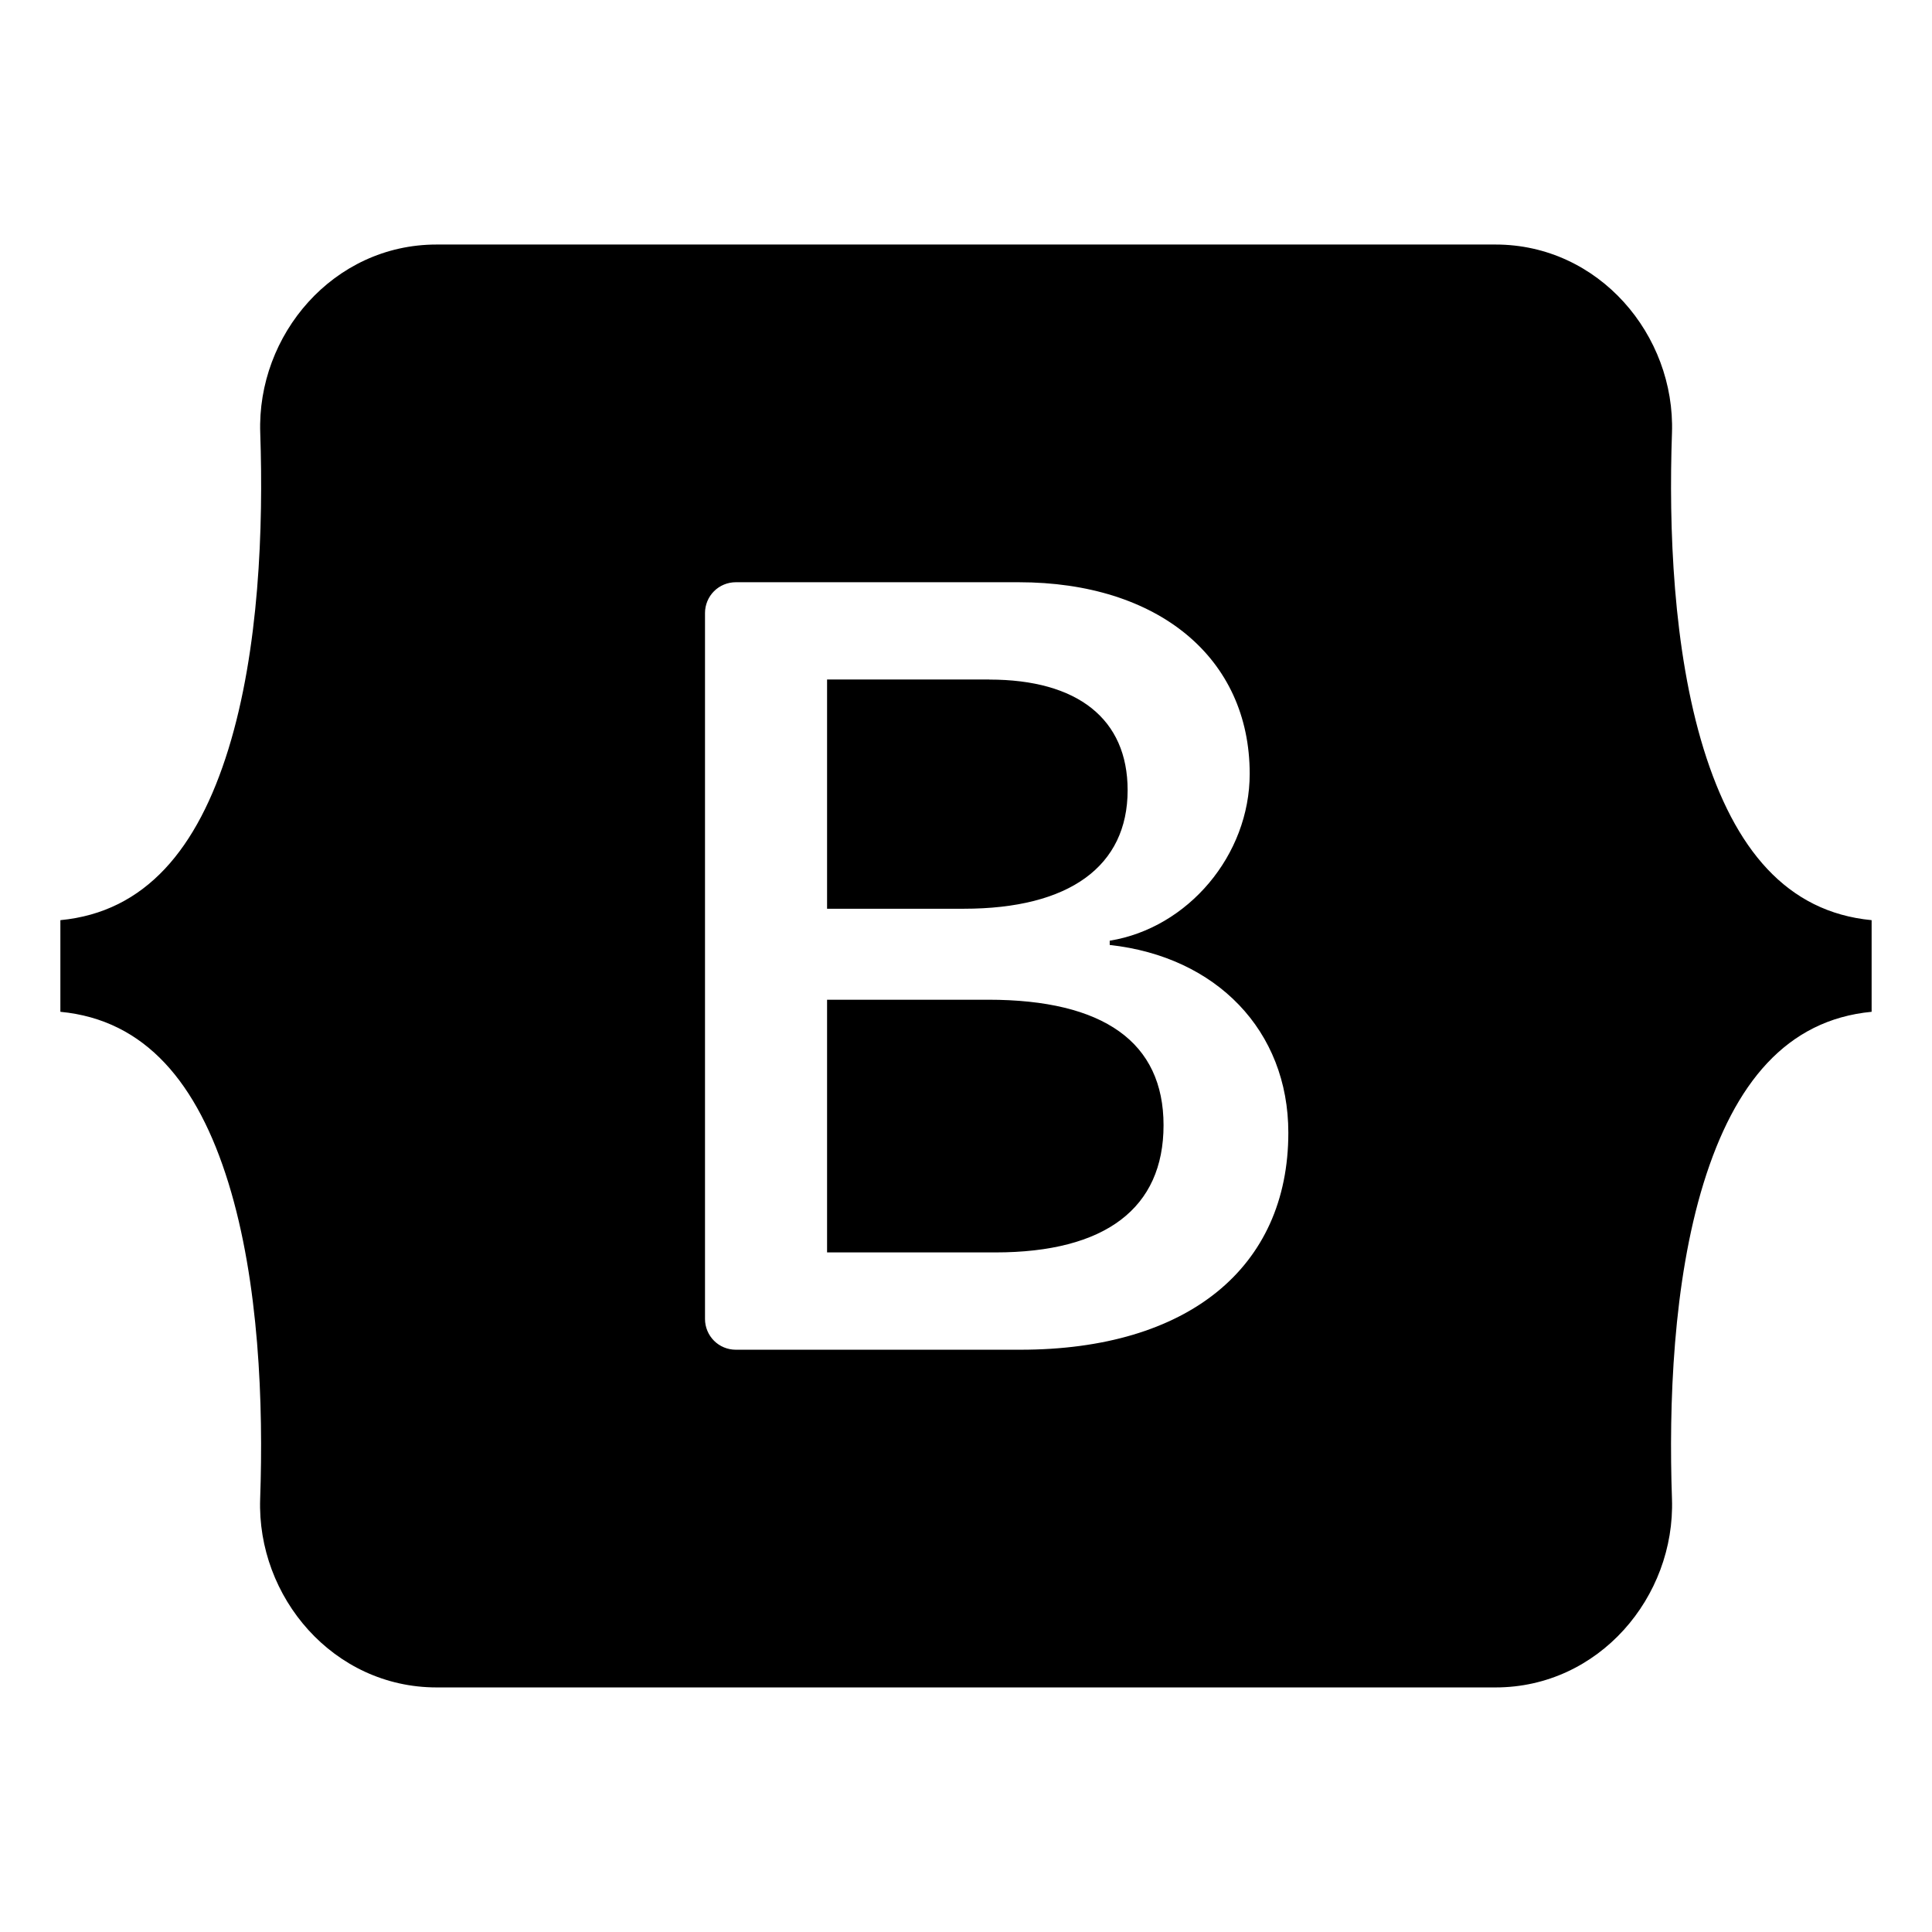 <svg width="44" height="44" viewBox="0 0 44 44" fill="none" xmlns="http://www.w3.org/2000/svg">
<path d="M9.942 5.569C7.588 5.569 5.848 7.63 5.927 9.863C6 12.01 5.903 14.789 5.203 17.057C4.501 19.33 3.315 20.771 1.375 20.956V23.043C3.315 23.228 4.501 24.669 5.203 26.942C5.903 29.208 6 31.989 5.925 34.135C5.848 36.369 7.588 38.43 9.944 38.43H34.06C36.414 38.43 38.155 36.369 38.078 34.135C38.003 31.989 38.1 29.208 38.799 26.942C39.503 24.669 40.687 23.228 42.625 23.043V20.956C40.685 20.771 39.503 19.33 38.799 17.057C38.1 14.791 38.003 12.01 38.078 9.863C38.155 7.63 36.414 5.569 34.06 5.569H9.942ZM29.341 25.797C29.341 28.873 27.047 30.739 23.239 30.739H16.757C16.665 30.739 16.574 30.721 16.489 30.686C16.404 30.651 16.327 30.6 16.262 30.535C16.197 30.47 16.145 30.393 16.11 30.308C16.075 30.224 16.056 30.133 16.056 30.041V13.959C16.056 13.867 16.075 13.776 16.11 13.691C16.145 13.606 16.197 13.529 16.262 13.464C16.327 13.399 16.404 13.348 16.489 13.313C16.574 13.278 16.665 13.26 16.757 13.26H23.201C26.376 13.26 28.461 14.98 28.461 17.622C28.461 19.473 27.058 21.134 25.273 21.424V21.521C27.703 21.787 29.341 23.472 29.341 25.797ZM22.532 15.475H18.836V20.696H21.949C24.356 20.696 25.681 19.728 25.681 17.996C25.681 16.373 24.541 15.477 22.532 15.477V15.475ZM18.836 22.768V28.523H22.667C25.174 28.523 26.499 27.516 26.499 25.626C26.499 23.738 25.137 22.768 22.506 22.768H18.836Z" fill="black"/>
</svg>
